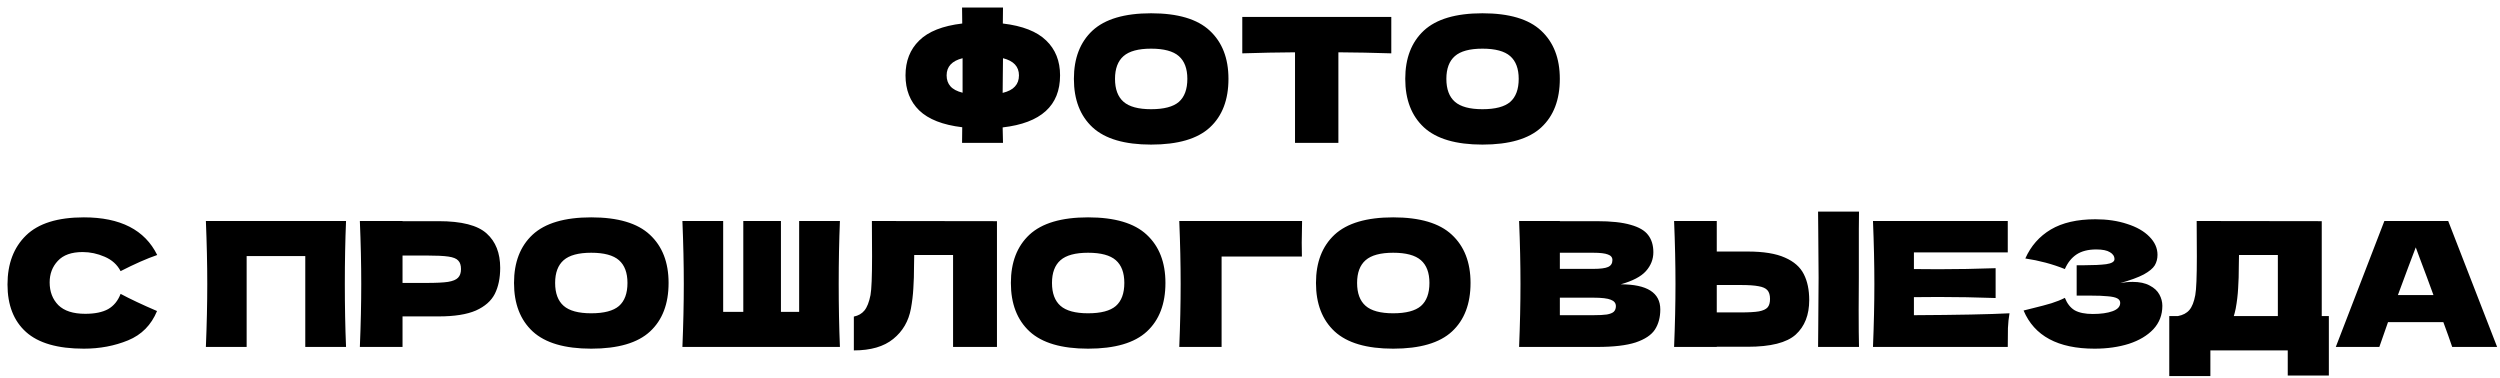 <?xml version="1.0" encoding="UTF-8"?> <svg xmlns="http://www.w3.org/2000/svg" width="245" height="37" viewBox="0 0 245 37" fill="none"><path d="M103.887 7.387C103.887 10.356 102.011 12.056 98.26 12.487L98.294 14H94.282L94.299 12.47C92.395 12.243 90.99 11.694 90.083 10.821C89.188 9.948 88.74 8.804 88.74 7.387C88.74 5.982 89.188 4.843 90.083 3.97C90.978 3.086 92.384 2.531 94.299 2.304L94.282 0.74H98.294C98.283 1.069 98.277 1.59 98.277 2.304C100.204 2.531 101.62 3.086 102.527 3.97C103.434 4.843 103.887 5.982 103.887 7.387ZM98.26 9.104C98.815 8.968 99.218 8.758 99.467 8.475C99.728 8.192 99.858 7.829 99.858 7.387C99.858 6.526 99.337 5.965 98.294 5.704L98.277 7.2C98.266 7.619 98.26 8.254 98.26 9.104ZM92.769 7.387C92.769 7.818 92.894 8.175 93.143 8.458C93.392 8.741 93.789 8.951 94.333 9.087V7.2V5.704C93.29 5.965 92.769 6.526 92.769 7.387ZM112.807 14.17C110.212 14.17 108.302 13.609 107.078 12.487C105.854 11.354 105.242 9.767 105.242 7.727C105.242 5.71 105.848 4.134 107.061 3.001C108.285 1.868 110.2 1.301 112.807 1.301C115.425 1.301 117.34 1.868 118.553 3.001C119.777 4.134 120.389 5.71 120.389 7.727C120.389 9.778 119.783 11.365 118.57 12.487C117.357 13.609 115.436 14.17 112.807 14.17ZM112.807 10.702C114.065 10.702 114.972 10.464 115.527 9.988C116.082 9.501 116.36 8.747 116.36 7.727C116.36 6.73 116.082 5.987 115.527 5.5C114.972 5.013 114.065 4.769 112.807 4.769C111.56 4.769 110.659 5.013 110.104 5.5C109.549 5.987 109.271 6.73 109.271 7.727C109.271 8.736 109.549 9.484 110.104 9.971C110.659 10.458 111.56 10.702 112.807 10.702ZM136.347 5.228C134.568 5.171 132.839 5.137 131.162 5.126V14H126.912V5.126C125.223 5.137 123.501 5.171 121.744 5.228V1.658H136.347V5.228ZM145.28 14.17C142.684 14.17 140.775 13.609 139.551 12.487C138.327 11.354 137.715 9.767 137.715 7.727C137.715 5.71 138.321 4.134 139.534 3.001C140.758 1.868 142.673 1.301 145.28 1.301C147.898 1.301 149.813 1.868 151.026 3.001C152.25 4.134 152.862 5.71 152.862 7.727C152.862 9.778 152.255 11.365 151.043 12.487C149.83 13.609 147.909 14.17 145.28 14.17ZM145.28 10.702C146.538 10.702 147.444 10.464 148 9.988C148.555 9.501 148.833 8.747 148.833 7.727C148.833 6.73 148.555 5.987 148 5.5C147.444 5.013 146.538 4.769 145.28 4.769C144.033 4.769 143.132 5.013 142.577 5.5C142.021 5.987 141.744 6.73 141.744 7.727C141.744 8.736 142.021 9.484 142.577 9.971C143.132 10.458 144.033 10.702 145.28 10.702ZM8.215 34.17C5.654 34.17 3.767 33.626 2.554 32.538C1.342 31.45 0.735 29.897 0.735 27.88C0.735 25.851 1.342 24.248 2.554 23.069C3.767 21.89 5.654 21.301 8.215 21.301C11.796 21.301 14.194 22.531 15.406 24.99C14.386 25.341 13.191 25.868 11.819 26.571C11.491 25.936 10.969 25.466 10.255 25.16C9.553 24.854 8.833 24.701 8.096 24.701C7.008 24.701 6.198 24.99 5.665 25.568C5.133 26.135 4.866 26.837 4.866 27.676C4.866 28.583 5.15 29.325 5.716 29.903C6.294 30.47 7.173 30.753 8.351 30.753C9.292 30.753 10.04 30.6 10.595 30.294C11.15 29.977 11.559 29.478 11.819 28.798C12.748 29.297 13.938 29.858 15.389 30.481C14.822 31.852 13.876 32.81 12.55 33.354C11.224 33.898 9.779 34.17 8.215 34.17ZM33.912 21.658C33.832 23.573 33.793 25.63 33.793 27.829C33.793 30.028 33.832 32.085 33.912 34H29.917V25.092H24.171V34H20.176C20.266 31.801 20.312 29.744 20.312 27.829C20.312 25.914 20.266 23.857 20.176 21.658H33.912ZM42.984 21.675C45.24 21.675 46.809 22.077 47.693 22.882C48.577 23.675 49.019 24.797 49.019 26.248C49.019 27.245 48.844 28.095 48.492 28.798C48.141 29.489 47.523 30.033 46.639 30.43C45.755 30.815 44.537 31.008 42.984 31.008H39.448V34H35.266C35.357 31.801 35.402 29.744 35.402 27.829C35.402 25.914 35.357 23.857 35.266 21.658H39.448V21.675H42.984ZM41.794 27.727C42.735 27.727 43.438 27.693 43.902 27.625C44.378 27.546 44.707 27.41 44.888 27.217C45.081 27.024 45.177 26.741 45.177 26.367C45.177 25.993 45.087 25.715 44.905 25.534C44.735 25.341 44.412 25.211 43.936 25.143C43.472 25.075 42.758 25.041 41.794 25.041H39.448V27.727H41.794ZM57.939 34.17C55.343 34.17 53.434 33.609 52.21 32.487C50.986 31.354 50.374 29.767 50.374 27.727C50.374 25.71 50.98 24.134 52.193 23.001C53.417 21.868 55.332 21.301 57.939 21.301C60.557 21.301 62.472 21.868 63.685 23.001C64.909 24.134 65.521 25.71 65.521 27.727C65.521 29.778 64.915 31.365 63.702 32.487C62.489 33.609 60.568 34.17 57.939 34.17ZM57.939 30.702C59.197 30.702 60.103 30.464 60.659 29.988C61.214 29.501 61.492 28.747 61.492 27.727C61.492 26.73 61.214 25.987 60.659 25.5C60.103 25.013 59.197 24.769 57.939 24.769C56.692 24.769 55.791 25.013 55.236 25.5C54.681 25.987 54.403 26.73 54.403 27.727C54.403 28.736 54.681 29.484 55.236 29.971C55.791 30.458 56.692 30.702 57.939 30.702ZM82.312 21.658C82.233 23.573 82.193 25.63 82.193 27.829C82.193 30.028 82.233 32.085 82.312 34H66.876C66.966 31.801 67.012 29.744 67.012 27.829C67.012 25.914 66.966 23.857 66.876 21.658H70.871V30.566H72.843V21.658H76.532V30.566H78.317V21.658H82.312ZM97.702 34H93.401V24.99H89.593L89.576 25.976C89.576 26.837 89.553 27.597 89.508 28.254C89.474 28.9 89.394 29.563 89.27 30.243C89.043 31.478 88.465 32.47 87.536 33.218C86.618 33.966 85.331 34.34 83.677 34.34V31.025C84.119 30.934 84.464 30.736 84.714 30.43C84.974 30.113 85.173 29.608 85.309 28.917C85.411 28.362 85.462 27.098 85.462 25.126L85.445 21.658L97.702 21.675V34ZM106.631 34.17C104.036 34.17 102.126 33.609 100.902 32.487C99.678 31.354 99.066 29.767 99.066 27.727C99.066 25.71 99.673 24.134 100.885 23.001C102.109 21.868 104.025 21.301 106.631 21.301C109.249 21.301 111.165 21.868 112.377 23.001C113.601 24.134 114.213 25.71 114.213 27.727C114.213 29.778 113.607 31.365 112.394 32.487C111.182 33.609 109.261 34.17 106.631 34.17ZM106.631 30.702C107.889 30.702 108.796 30.464 109.351 29.988C109.907 29.501 110.184 28.747 110.184 27.727C110.184 26.73 109.907 25.987 109.351 25.5C108.796 25.013 107.889 24.769 106.631 24.769C105.385 24.769 104.484 25.013 103.928 25.5C103.373 25.987 103.095 26.73 103.095 27.727C103.095 28.736 103.373 29.484 103.928 29.971C104.484 30.458 105.385 30.702 106.631 30.702ZM119.716 34H115.568C115.659 31.79 115.704 29.733 115.704 27.829C115.704 25.914 115.659 23.857 115.568 21.658H127.604C127.582 22.587 127.57 23.296 127.57 23.783C127.57 24.384 127.576 24.837 127.587 25.143H119.716V34ZM136.531 34.17C133.935 34.17 132.026 33.609 130.802 32.487C129.578 31.354 128.966 29.767 128.966 27.727C128.966 25.71 129.572 24.134 130.785 23.001C132.009 21.868 133.924 21.301 136.531 21.301C139.149 21.301 141.064 21.868 142.277 23.001C143.501 24.134 144.113 25.71 144.113 27.727C144.113 29.778 143.506 31.365 142.294 32.487C141.081 33.609 139.16 34.17 136.531 34.17ZM136.531 30.702C137.789 30.702 138.695 30.464 139.251 29.988C139.806 29.501 140.084 28.747 140.084 27.727C140.084 26.73 139.806 25.987 139.251 25.5C138.695 25.013 137.789 24.769 136.531 24.769C135.284 24.769 134.383 25.013 133.828 25.5C133.272 25.987 132.995 26.73 132.995 27.727C132.995 28.736 133.272 29.484 133.828 29.971C134.383 30.458 135.284 30.702 136.531 30.702ZM158.833 27.863C161.417 27.863 162.709 28.685 162.709 30.328C162.709 31.099 162.533 31.756 162.182 32.3C161.831 32.833 161.202 33.252 160.295 33.558C159.388 33.853 158.13 34 156.521 34H148.871C148.962 31.801 149.007 29.744 149.007 27.829C149.007 25.914 148.962 23.857 148.871 21.658H152.866V21.675H156.487C157.892 21.675 158.997 21.794 159.802 22.032C160.618 22.259 161.19 22.593 161.519 23.035C161.859 23.477 162.029 24.038 162.029 24.718C162.029 25.409 161.785 26.027 161.298 26.571C160.822 27.104 160 27.534 158.833 27.863ZM152.866 24.769V26.35H156.13C156.833 26.35 157.32 26.288 157.592 26.163C157.875 26.038 158.017 25.812 158.017 25.483C158.017 25.222 157.87 25.041 157.575 24.939C157.292 24.826 156.81 24.769 156.13 24.769H152.866ZM156.13 30.889C156.719 30.889 157.167 30.866 157.473 30.821C157.79 30.764 158.017 30.674 158.153 30.549C158.289 30.413 158.357 30.232 158.357 30.005C158.357 29.71 158.193 29.501 157.864 29.376C157.547 29.24 156.969 29.172 156.13 29.172H152.866V30.889H156.13ZM182.166 27.2C182.155 27.88 182.149 28.923 182.149 30.328C182.149 32.017 182.161 33.241 182.183 34H178.171L178.188 32.079C178.211 29.971 178.222 28.345 178.222 27.2C178.222 26.112 178.211 24.571 178.188 22.576L178.171 20.74H182.183C182.172 21.103 182.166 21.669 182.166 22.44V25.619V27.2ZM171.269 24.65C172.822 24.65 174.04 24.848 174.924 25.245C175.808 25.63 176.426 26.174 176.777 26.877C177.129 27.568 177.304 28.413 177.304 29.41C177.304 30.861 176.862 31.988 175.978 32.793C175.094 33.586 173.525 33.983 171.269 33.983H168.243V34H164.061C164.152 31.801 164.197 29.744 164.197 27.829C164.197 25.914 164.152 23.857 164.061 21.658H168.243V24.65H171.269ZM170.589 30.617C171.383 30.617 171.978 30.583 172.374 30.515C172.782 30.436 173.066 30.305 173.224 30.124C173.383 29.943 173.462 29.665 173.462 29.291C173.462 28.917 173.377 28.634 173.207 28.441C173.037 28.248 172.748 28.118 172.34 28.05C171.944 27.971 171.36 27.931 170.589 27.931H168.243V30.617H170.589ZM187.564 30.889C191.87 30.866 194.993 30.804 196.931 30.702C196.851 31.167 196.8 31.648 196.778 32.147C196.766 32.634 196.761 33.252 196.761 34H183.552C183.642 31.801 183.688 29.744 183.688 27.829C183.688 25.914 183.642 23.857 183.552 21.658H196.761V24.735H187.564V26.367C188.108 26.378 188.912 26.384 189.978 26.384C191.78 26.384 193.644 26.35 195.571 26.282V29.206C193.644 29.138 191.78 29.104 189.978 29.104C188.912 29.104 188.108 29.11 187.564 29.121V30.889ZM207.78 27.744C208.188 27.665 208.59 27.625 208.987 27.625C209.678 27.625 210.239 27.744 210.67 27.982C211.112 28.209 211.429 28.503 211.622 28.866C211.814 29.217 211.911 29.586 211.911 29.971C211.911 30.866 211.616 31.631 211.027 32.266C210.437 32.889 209.638 33.365 208.63 33.694C207.621 34.011 206.499 34.17 205.264 34.17C201.682 34.17 199.365 32.923 198.311 30.43L199.263 30.192C199.965 30.022 200.56 29.863 201.048 29.716C201.546 29.557 201.983 29.382 202.357 29.189C202.583 29.756 202.906 30.164 203.326 30.413C203.756 30.651 204.346 30.77 205.094 30.77C205.887 30.77 206.533 30.679 207.032 30.498C207.53 30.317 207.78 30.045 207.78 29.682C207.78 29.489 207.683 29.342 207.491 29.24C207.298 29.138 206.992 29.07 206.573 29.036C206.153 28.991 205.564 28.968 204.805 28.968H203.513V25.993H204.295C205.156 25.993 205.859 25.959 206.403 25.891C206.947 25.812 207.219 25.647 207.219 25.398C207.219 25.115 207.071 24.888 206.777 24.718C206.493 24.537 206.046 24.446 205.434 24.446C204.64 24.446 203.994 24.61 203.496 24.939C203.008 25.268 202.629 25.744 202.357 26.367C201.144 25.88 199.852 25.534 198.481 25.33C199.025 24.106 199.858 23.16 200.98 22.491C202.113 21.822 203.569 21.488 205.349 21.488C206.505 21.488 207.542 21.641 208.46 21.947C209.389 22.242 210.114 22.655 210.636 23.188C211.168 23.721 211.435 24.316 211.435 24.973C211.435 25.358 211.344 25.704 211.163 26.01C210.981 26.305 210.624 26.599 210.092 26.894C209.559 27.177 208.788 27.461 207.78 27.744ZM227.531 30.974H228.228V36.805H224.199V34.34H216.617V36.856H212.588V30.974H213.438C213.926 30.883 214.3 30.685 214.56 30.379C214.821 30.073 215.014 29.586 215.138 28.917C215.24 28.362 215.291 27.098 215.291 25.126L215.274 21.658L227.531 21.675V30.974ZM219.099 30.243C219.031 30.56 218.969 30.804 218.912 30.974H223.23V24.99H219.422L219.405 25.976C219.405 26.837 219.383 27.597 219.337 28.254C219.303 28.9 219.224 29.563 219.099 30.243ZM240.315 34C240.099 33.354 239.81 32.544 239.448 31.569H234.025L233.175 34H228.908L233.668 21.658H239.924L244.718 34H240.315ZM238.479 28.917C238.048 27.727 237.606 26.537 237.153 25.347L236.745 24.242C236.348 25.273 235.764 26.832 234.994 28.917H238.479Z" fill="black"></path></svg> 